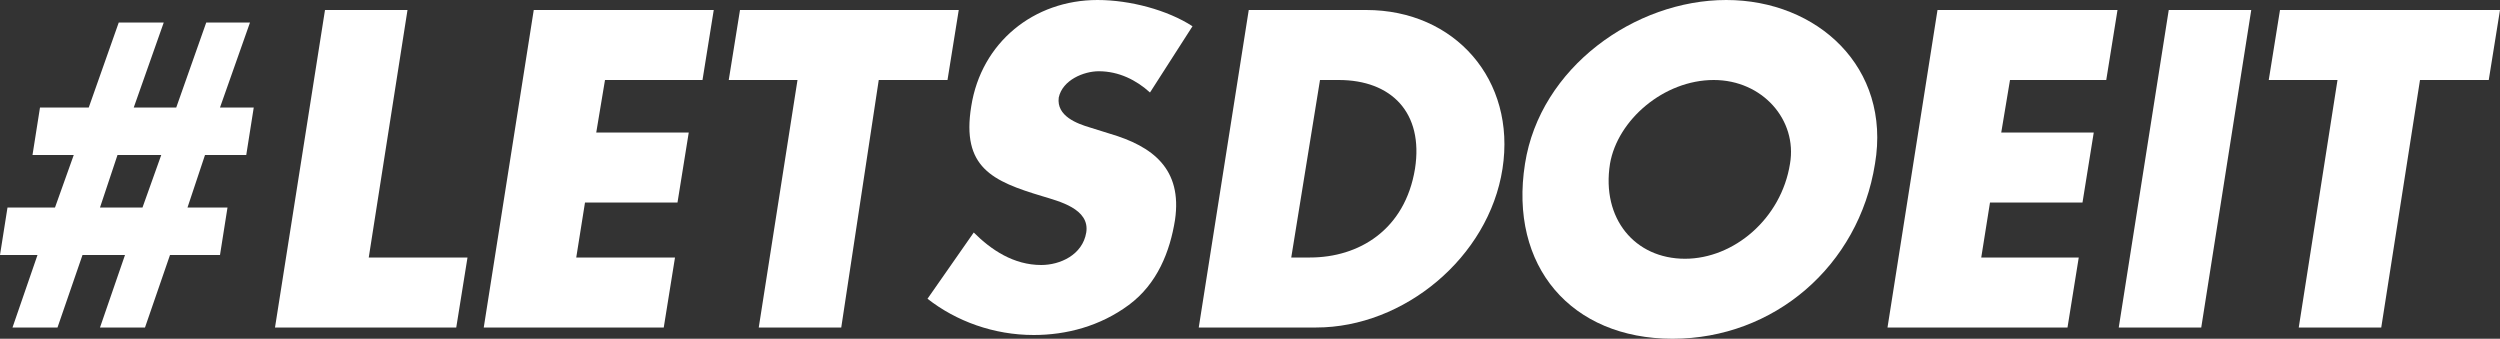 <svg xmlns:xlink="http://www.w3.org/1999/xlink" xmlns="http://www.w3.org/2000/svg" class="main-logo main-logo-letsdoeit" width="200"  height="27.1" ><rect width="100%" height="100%" fill="#333333" stroke="none"/><defs><symbol id="main-letsdoeit-logo" class="main-letsdoeit-logo" viewBox="0 0 200 27.1"><g><path class="color-one" d="M13.1,1.8l-2.4,6.8h3.4l2.4-6.8h3.5l-2.4,6.8h2.7l-0.6,3.8h-3.3L15,16.6h3.2l-0.6,3.8h-4l-2,5.8H8l2-5.8H6.6l-2,5.8H1 l2-5.8H0l0.6-3.8h3.8l1.5-4.2H2.6l0.6-3.8h3.9l2.4-6.8H13.1z M8,16.6h3.4l1.5-4.2H9.4L8,16.6z" fill="#FFFFFF"></path><path class="color-one" d="M29.5,20.6h7.9l-0.9,5.6H22l4-25.4h6.6L29.5,20.6z" fill="#FFFFFF"></path><path class="color-one" d="M48.4,6.4l-0.7,4.2h7.4l-0.9,5.6h-7.4l-0.7,4.4H54l-0.9,5.6H38.7l4-25.4h14.4l-0.9,5.6H48.4z" fill="#FFFFFF"></path><path class="color-one" d="M67.3,26.2h-6.6l3.1-19.8h-5.5l0.9-5.6h17.5l-0.9,5.6h-5.5L67.3,26.2z" fill="#FFFFFF"></path><path class="color-one" d="M92,7.4c-1.1-1-2.5-1.7-4.1-1.7c-1.2,0-2.9,0.7-3.2,2.1c-0.2,1.5,1.5,2.1,2.5,2.4l1.6,0.5c3.4,1,5.8,2.8,5.2,6.9 c-0.4,2.5-1.4,5.1-3.7,6.8c-2.3,1.7-5,2.4-7.6,2.4c-3.2,0-6.2-1.1-8.5-2.9l3.7-5.3c1.4,1.4,3.2,2.6,5.4,2.6 c1.5,0,3.3-0.8,3.6-2.6c0.3-1.9-2.2-2.5-3.5-2.9c-4-1.2-6.5-2.3-5.7-7.2c0.8-5.1,5-8.5,10.1-8.5c2.6,0,5.6,0.8,7.6,2.1L92,7.4z" fill="#FFFFFF"></path><path class="color-one" d="M99.9,0.8h9.4c7.1,0,12,5.6,10.9,12.7c-1.1,7.1-7.9,12.7-14.9,12.7h-9.4L99.9,0.8z M103.3,20.6h1.5 c3.9,0,7.6-2.2,8.4-7.1c0.7-4.5-1.9-7.1-6.1-7.1h-1.5L103.3,20.6z" fill="#FFFFFF"></path><path class="color-one" d="M150,13.1c-1.3,8.2-8.1,14-16.2,14c-8.1,0-13.1-5.8-11.8-14C123.2,5.4,130.8,0,138.1,0C145.4,0,151.3,5.4,150,13.1z M128.8,13.1c-0.7,4.4,2,7.6,6,7.6c3.9,0,7.7-3.2,8.4-7.6c0.6-3.5-2.2-6.7-6.1-6.7C133.1,6.4,129.4,9.6,128.8,13.1z" fill="#FFFFFF"></path><path class="color-one" d="M160.8,6.4l-0.7,4.2h7.4l-0.9,5.6h-7.4l-0.7,4.4h7.8l-0.9,5.6H151l4-25.4h14.4l-0.9,5.6H160.8z" fill="#FFFFFF"></path><path class="color-one" d="M176.1,26.2h-6.6l4-25.4h6.6L176.1,26.2z" fill="#FFFFFF"></path><path class="color-one" d="M190.5,26.2h-6.6l3.1-19.8h-5.5l0.9-5.6H200l-0.9,5.6h-5.5L190.5,26.2z" fill="#FFFFFF"></path></g></symbol></defs><use xlink:href="#main-letsdoeit-logo" class="color-logo"></use></svg>